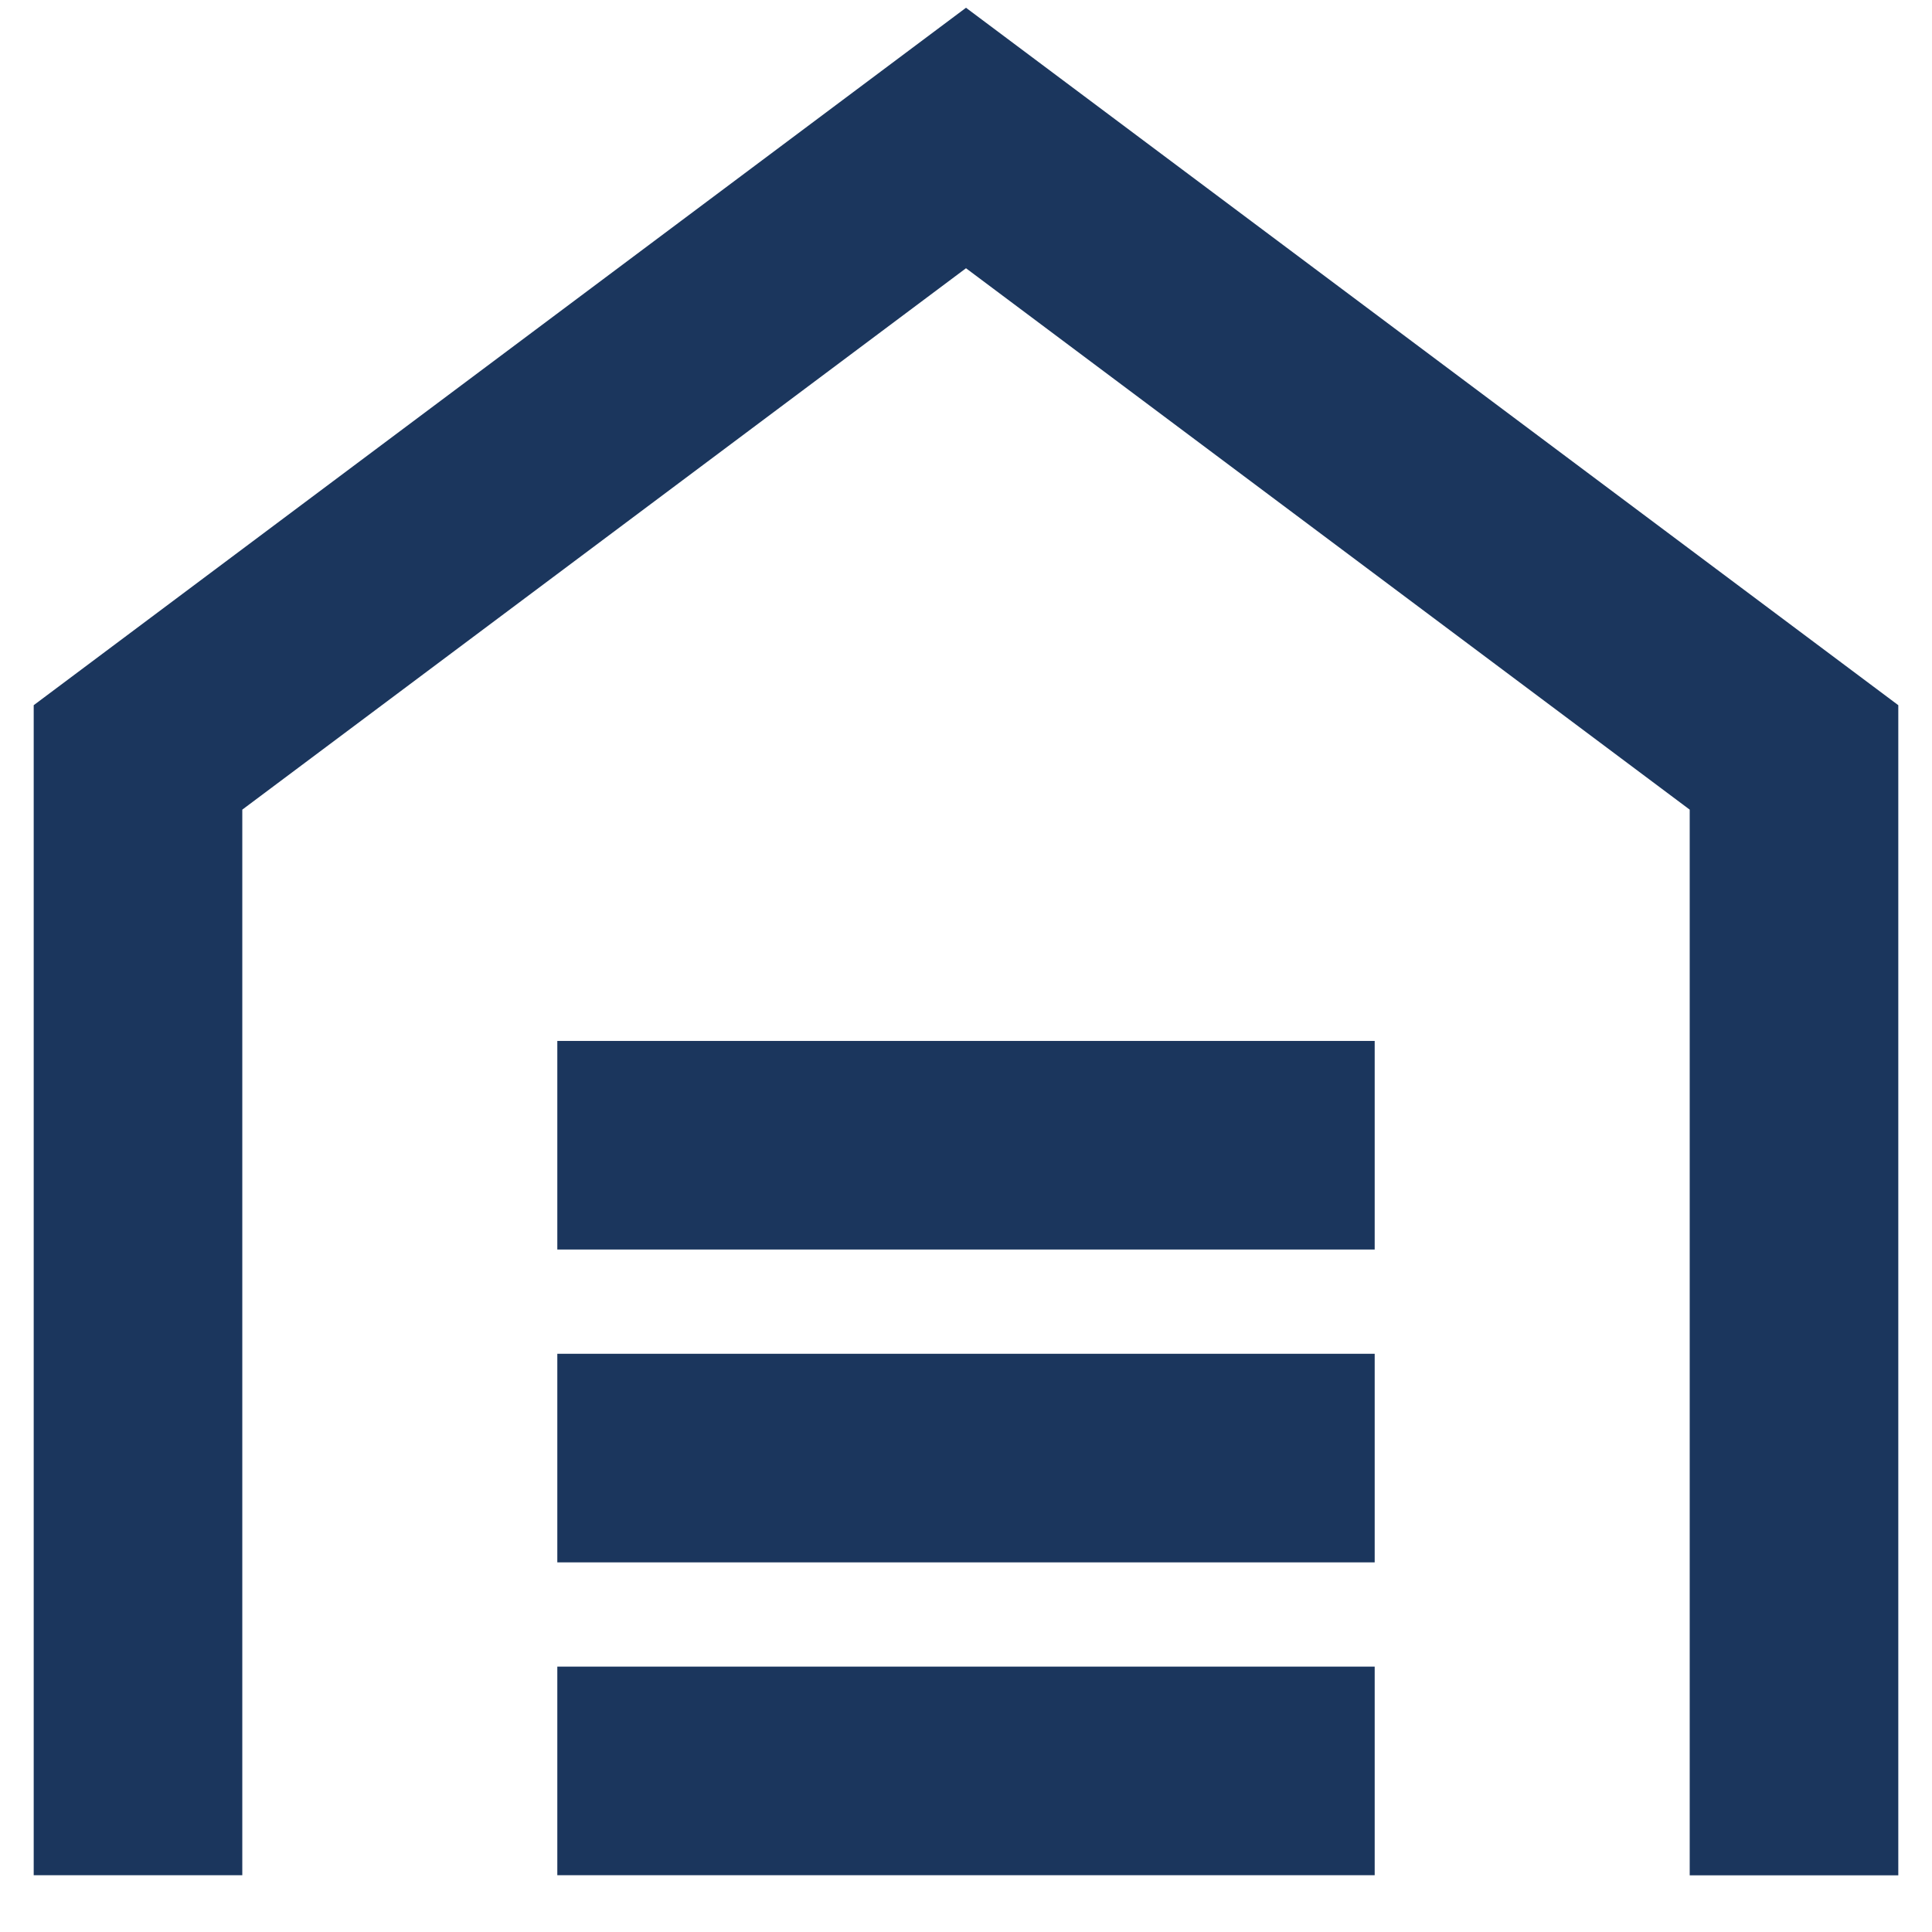 <svg width="28" height="28" role="presentation" viewBox="0 0 28 28" fill="none" xmlns="http://www.w3.org/2000/svg"><path d="M2 25.666V10.977L14 2l12 8.977v14.69" stroke="#1B365D" stroke-width="3.023" stroke-linecap="square"/><path d="M8.077 18.109h11.846v-3.023H8.077v3.023zm0 4.534h11.846V19.62H8.077v3.023zm0 4.534h11.846v-3.023H8.077v3.023z" fill="#1B365D"/></svg>
